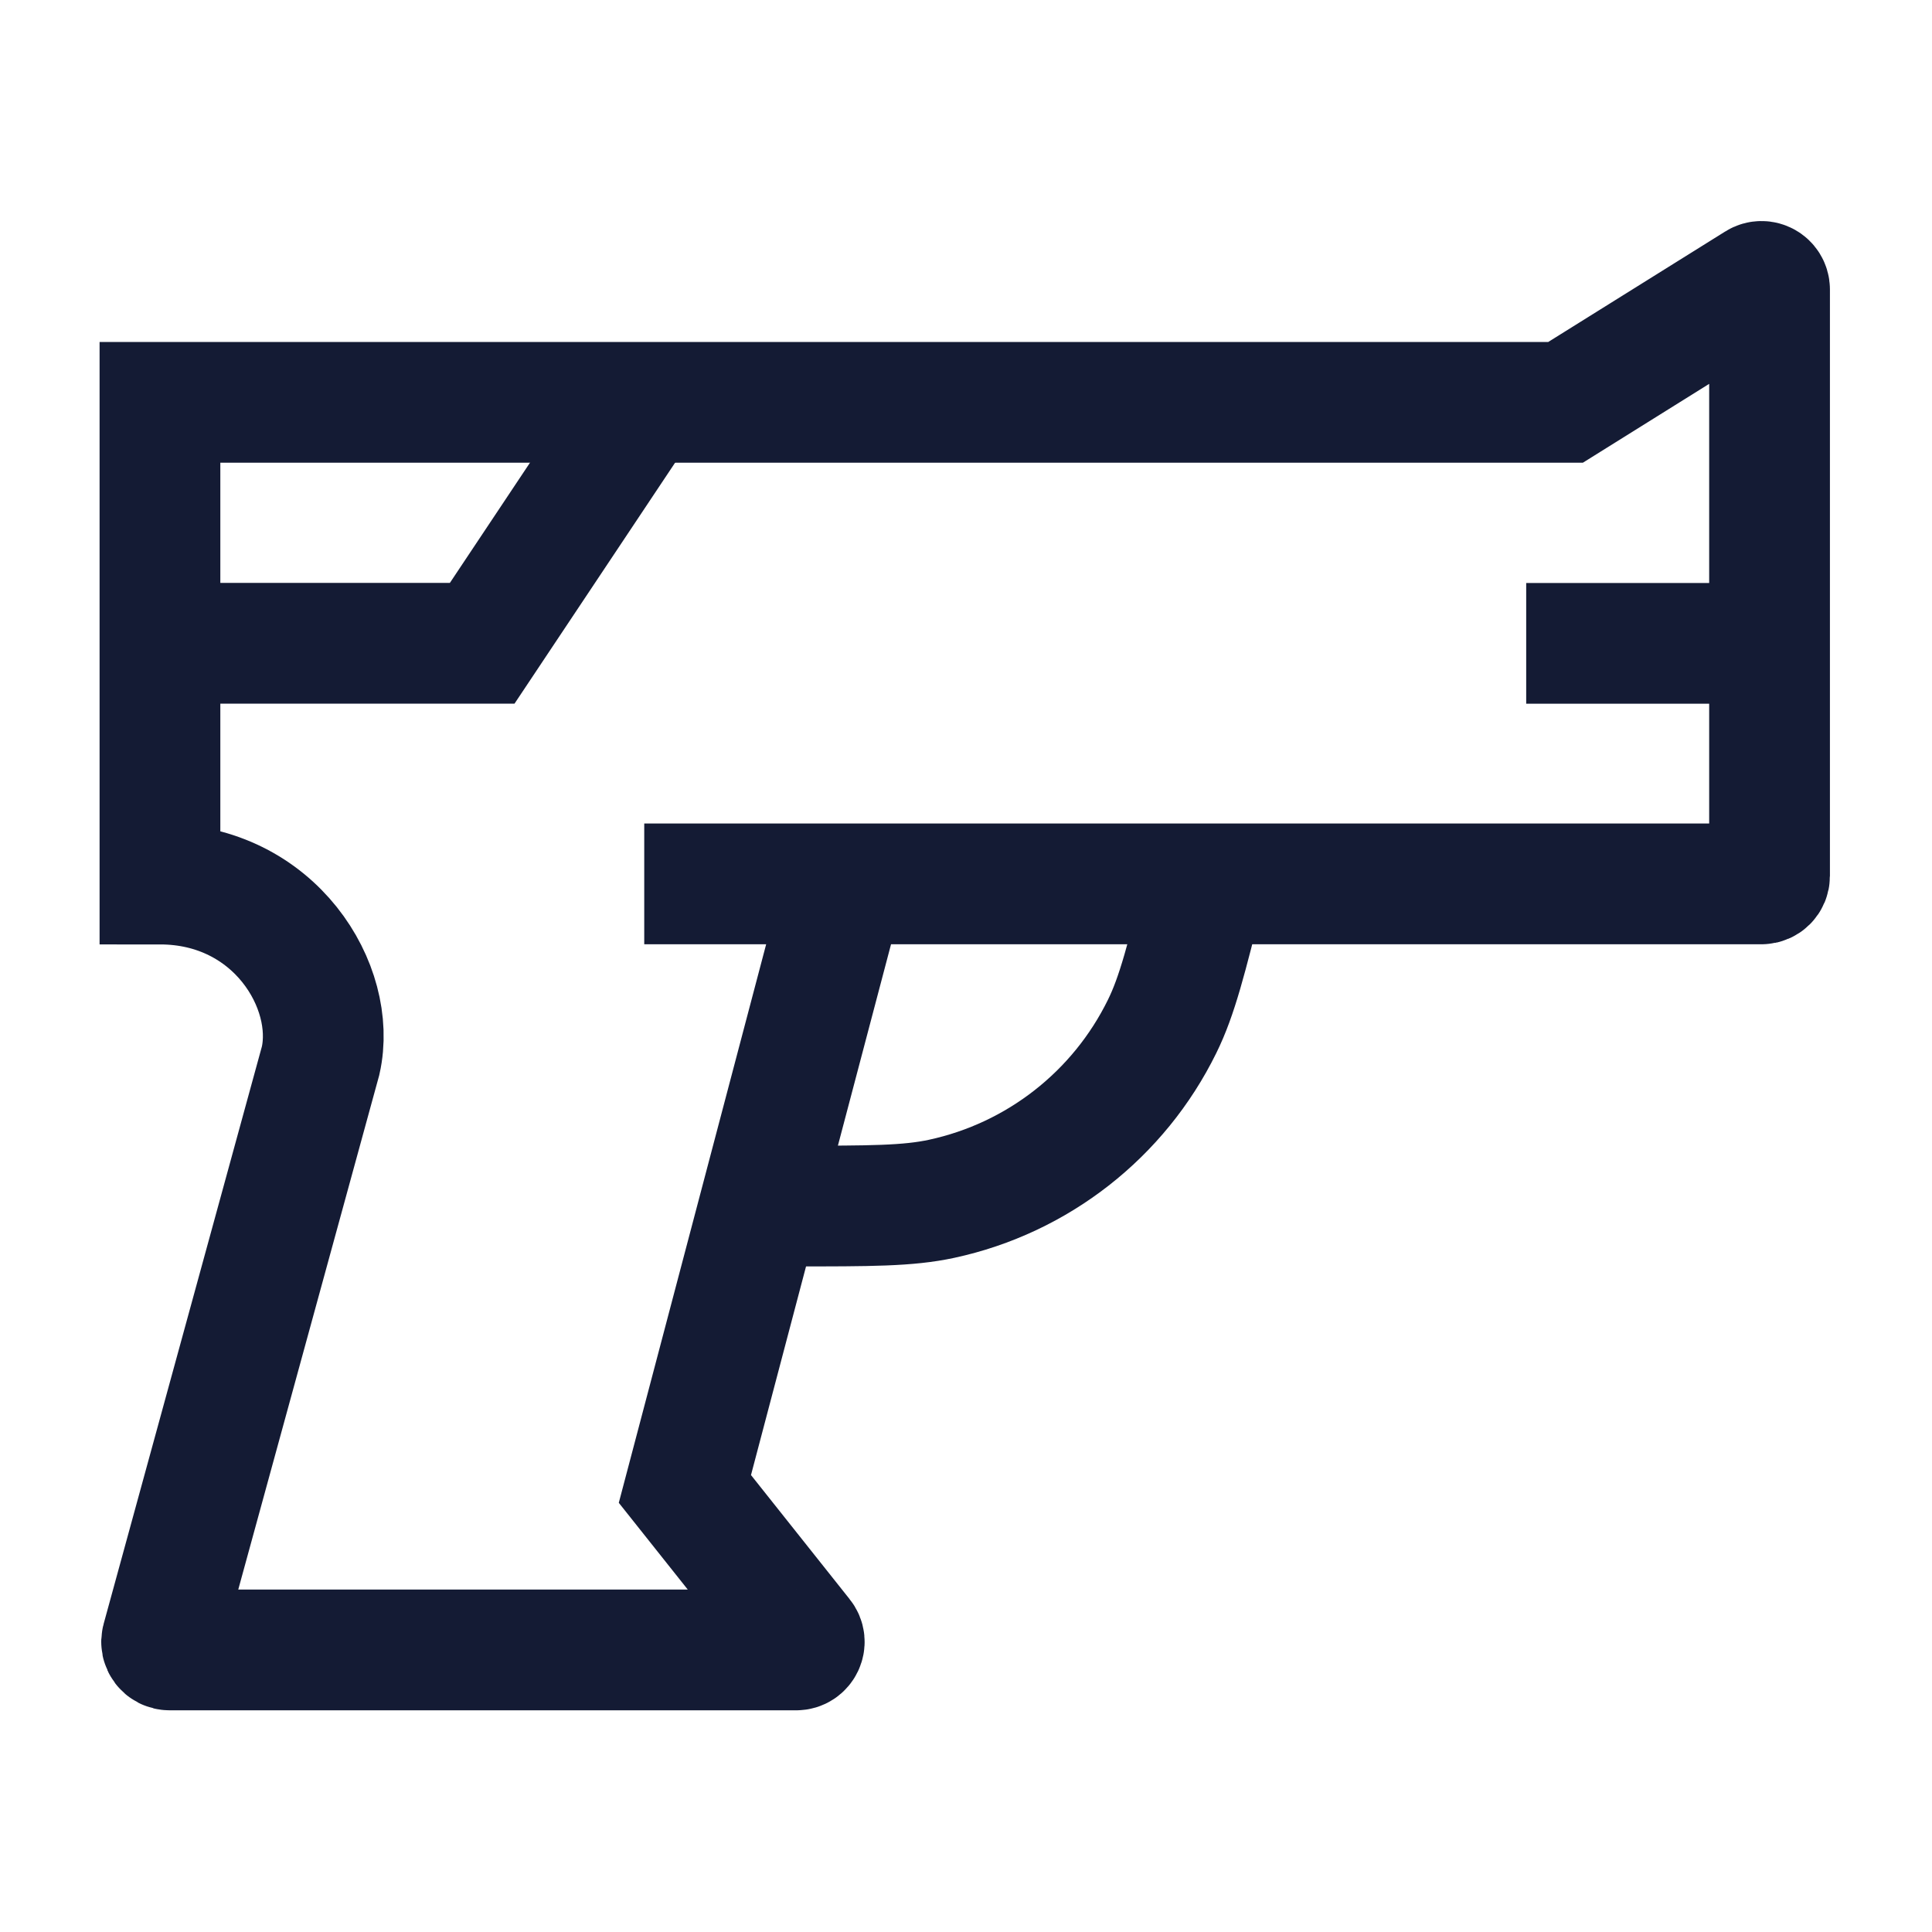 <svg width="24" height="24" viewBox="0 0 24 24" fill="none" xmlns="http://www.w3.org/2000/svg">
<path d="M8.983 14.982H9.858C10.807 14.982 11.281 14.982 11.697 14.892C12.889 14.635 13.898 13.846 14.436 12.751C14.624 12.37 14.739 11.909 14.969 10.988" stroke="#141B34" stroke-width="1.5" stroke-linejoin="round"/>
<path d="M2 7.991H5.99L7.986 4.996" stroke="#141B34" stroke-width="1.5"/>
<path d="M21.952 7.992H18.959" stroke="#141B34" stroke-width="1.5" stroke-linejoin="round"/>
<path d="M10.491 10.98H21.883C21.938 10.98 21.982 10.936 21.982 10.881V3.596C21.982 3.518 21.896 3.47 21.83 3.511L19.448 4.998H1.987V10.982C3.414 10.982 4.189 12.26 3.983 13.175L2.011 20.37C1.994 20.433 2.041 20.496 2.107 20.496H9.891C9.974 20.496 10.021 20.399 9.969 20.334L8.508 18.496L10.491 10.98ZM10.491 10.98H8.003" stroke="#141B34" stroke-width="1.5"/>
</svg>
